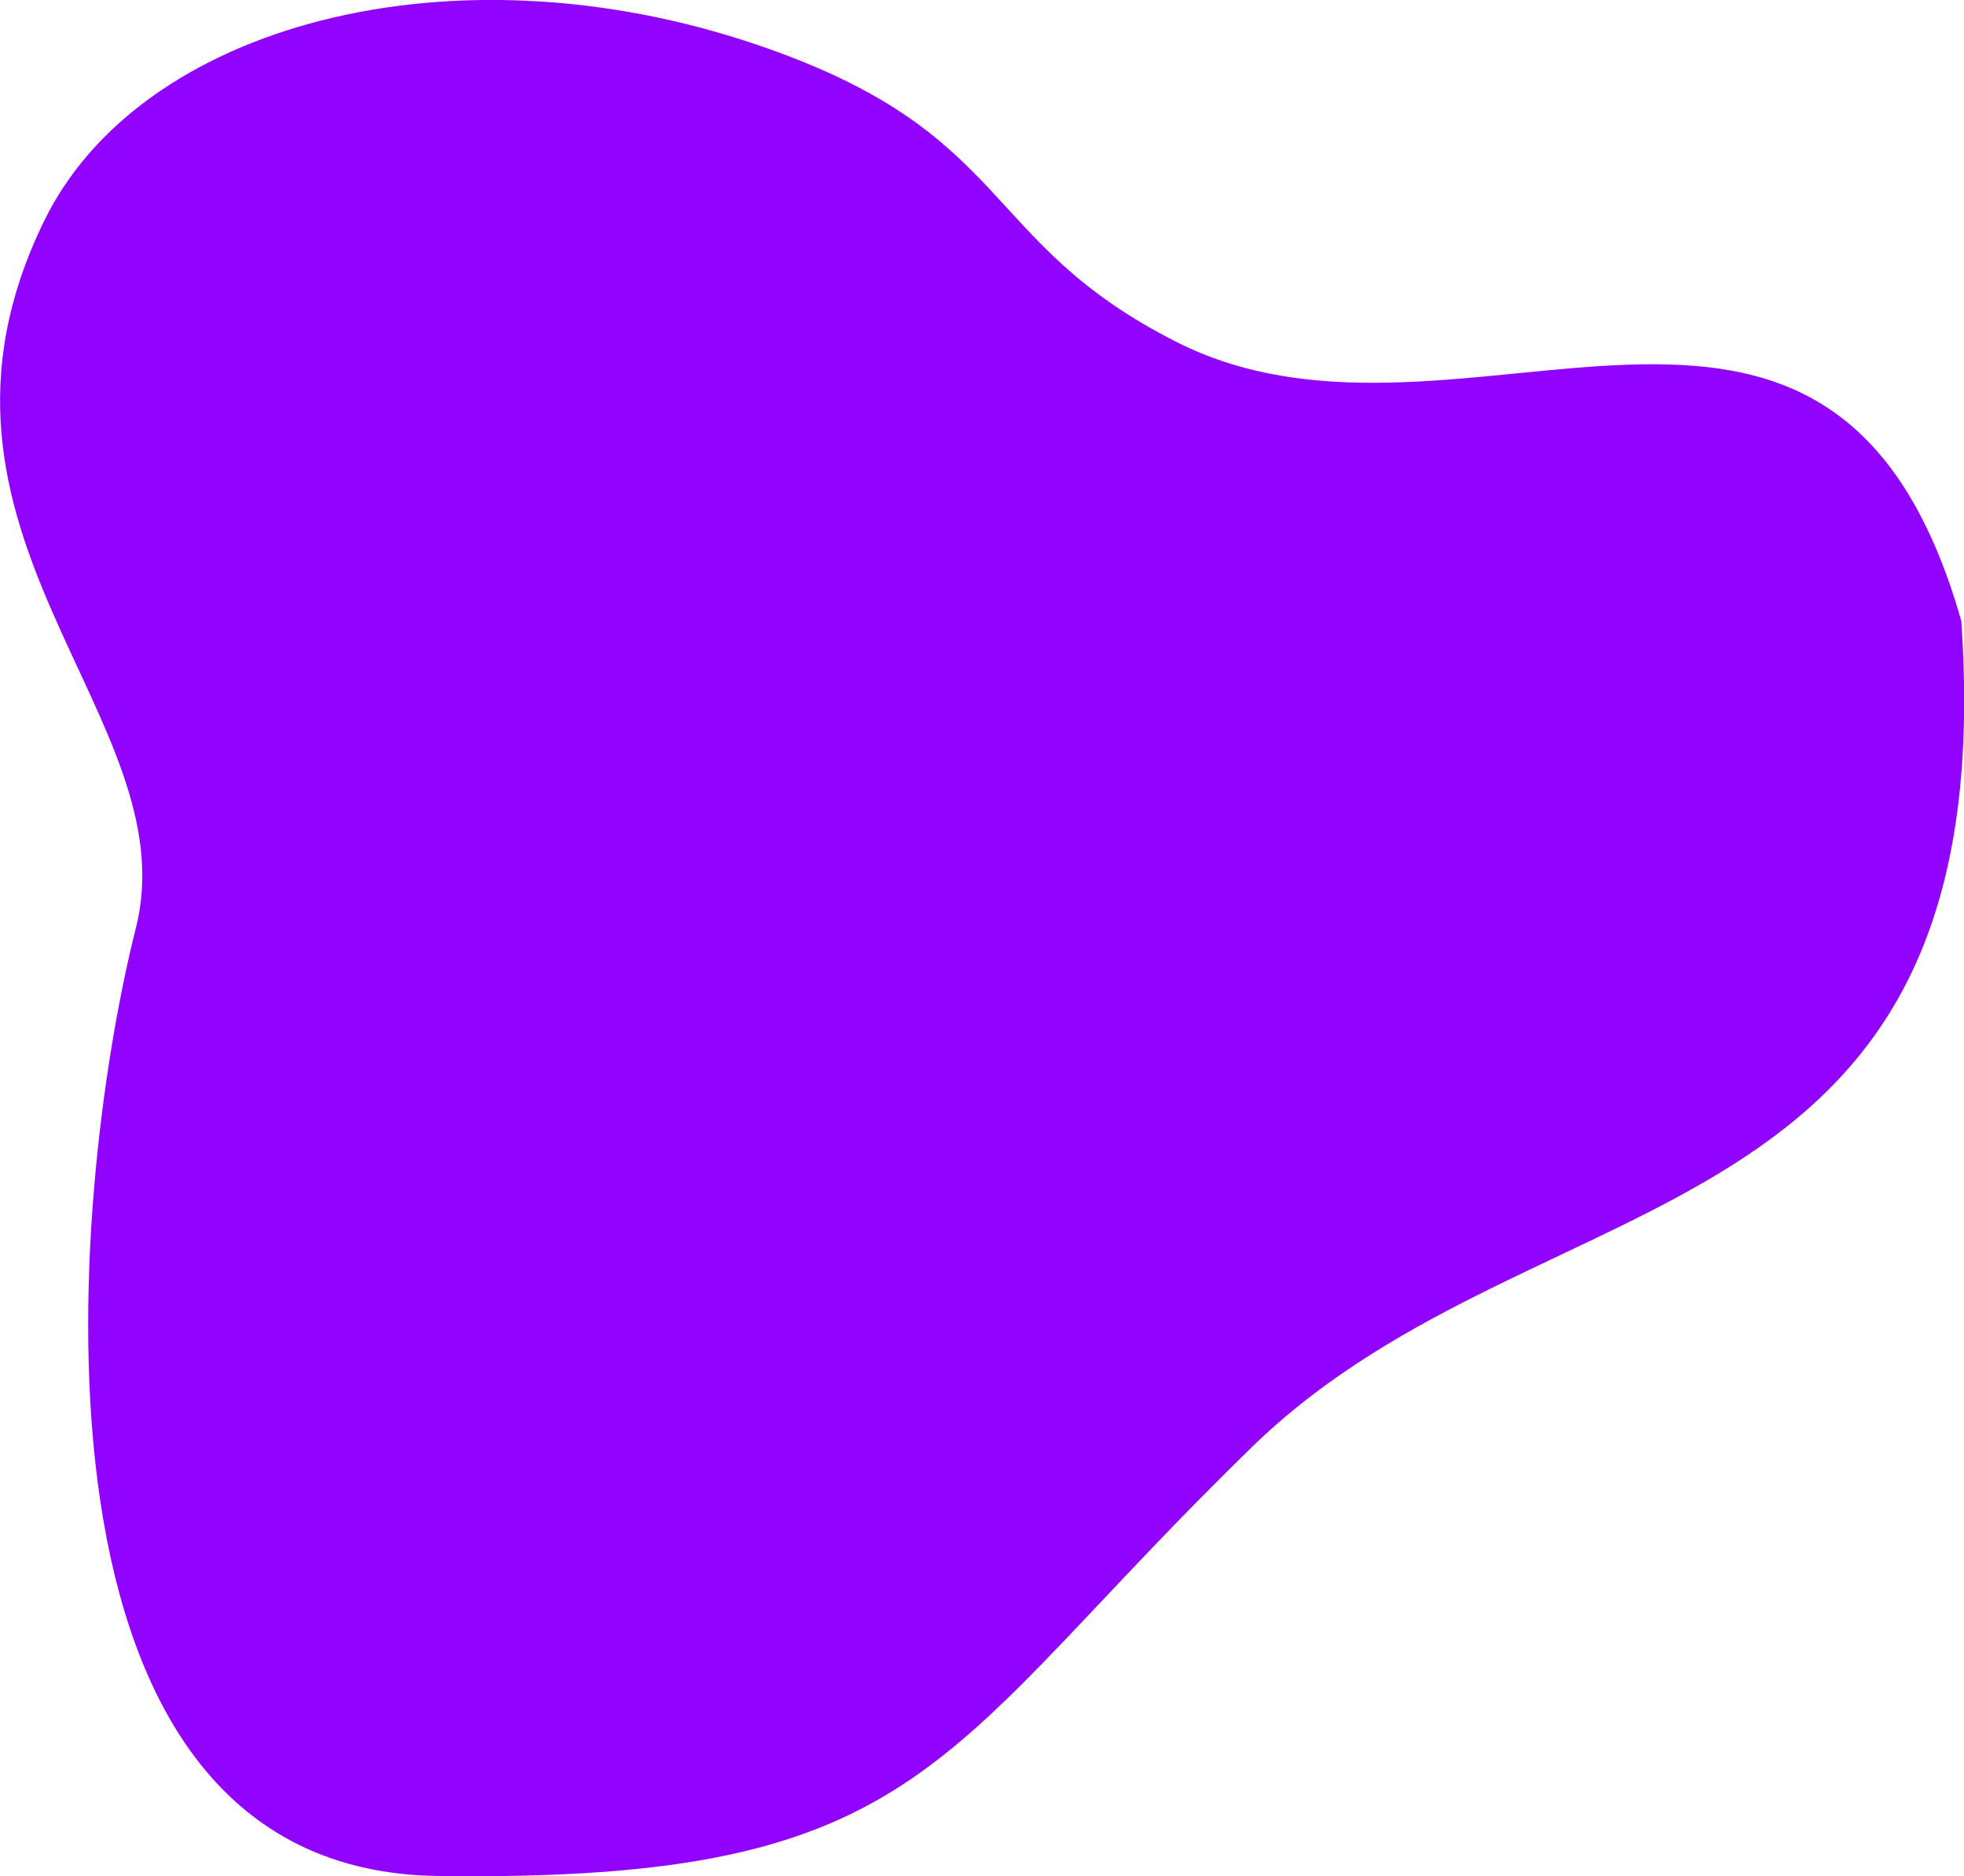 <?xml version="1.0" encoding="UTF-8"?> <!-- Generator: Adobe Illustrator 19.2.1, SVG Export Plug-In . SVG Version: 6.00 Build 0) --> <svg xmlns="http://www.w3.org/2000/svg" xmlns:xlink="http://www.w3.org/1999/xlink" id="Слой_1" x="0px" y="0px" viewBox="0 0 870.1 831.2" style="enable-background:new 0 0 870.1 831.2;" xml:space="preserve"> <style type="text/css"> .st0{fill:#9203FF;} </style> <path class="st0" d="M19.7,97.6c42.4-86.5,179.8-123.6,315-78c115.5,39,98,87.3,186.9,132.1c125.9,63.3,290-78.1,347.3,123.4 c19.3,278.5-184.8,242.4-312.2,364c-142.5,138-144,195-363,192C3.9,828.5,30,531.1,60.2,411.1C83.7,317.7-48.3,236.2,19.7,97.6z"></path> </svg> 